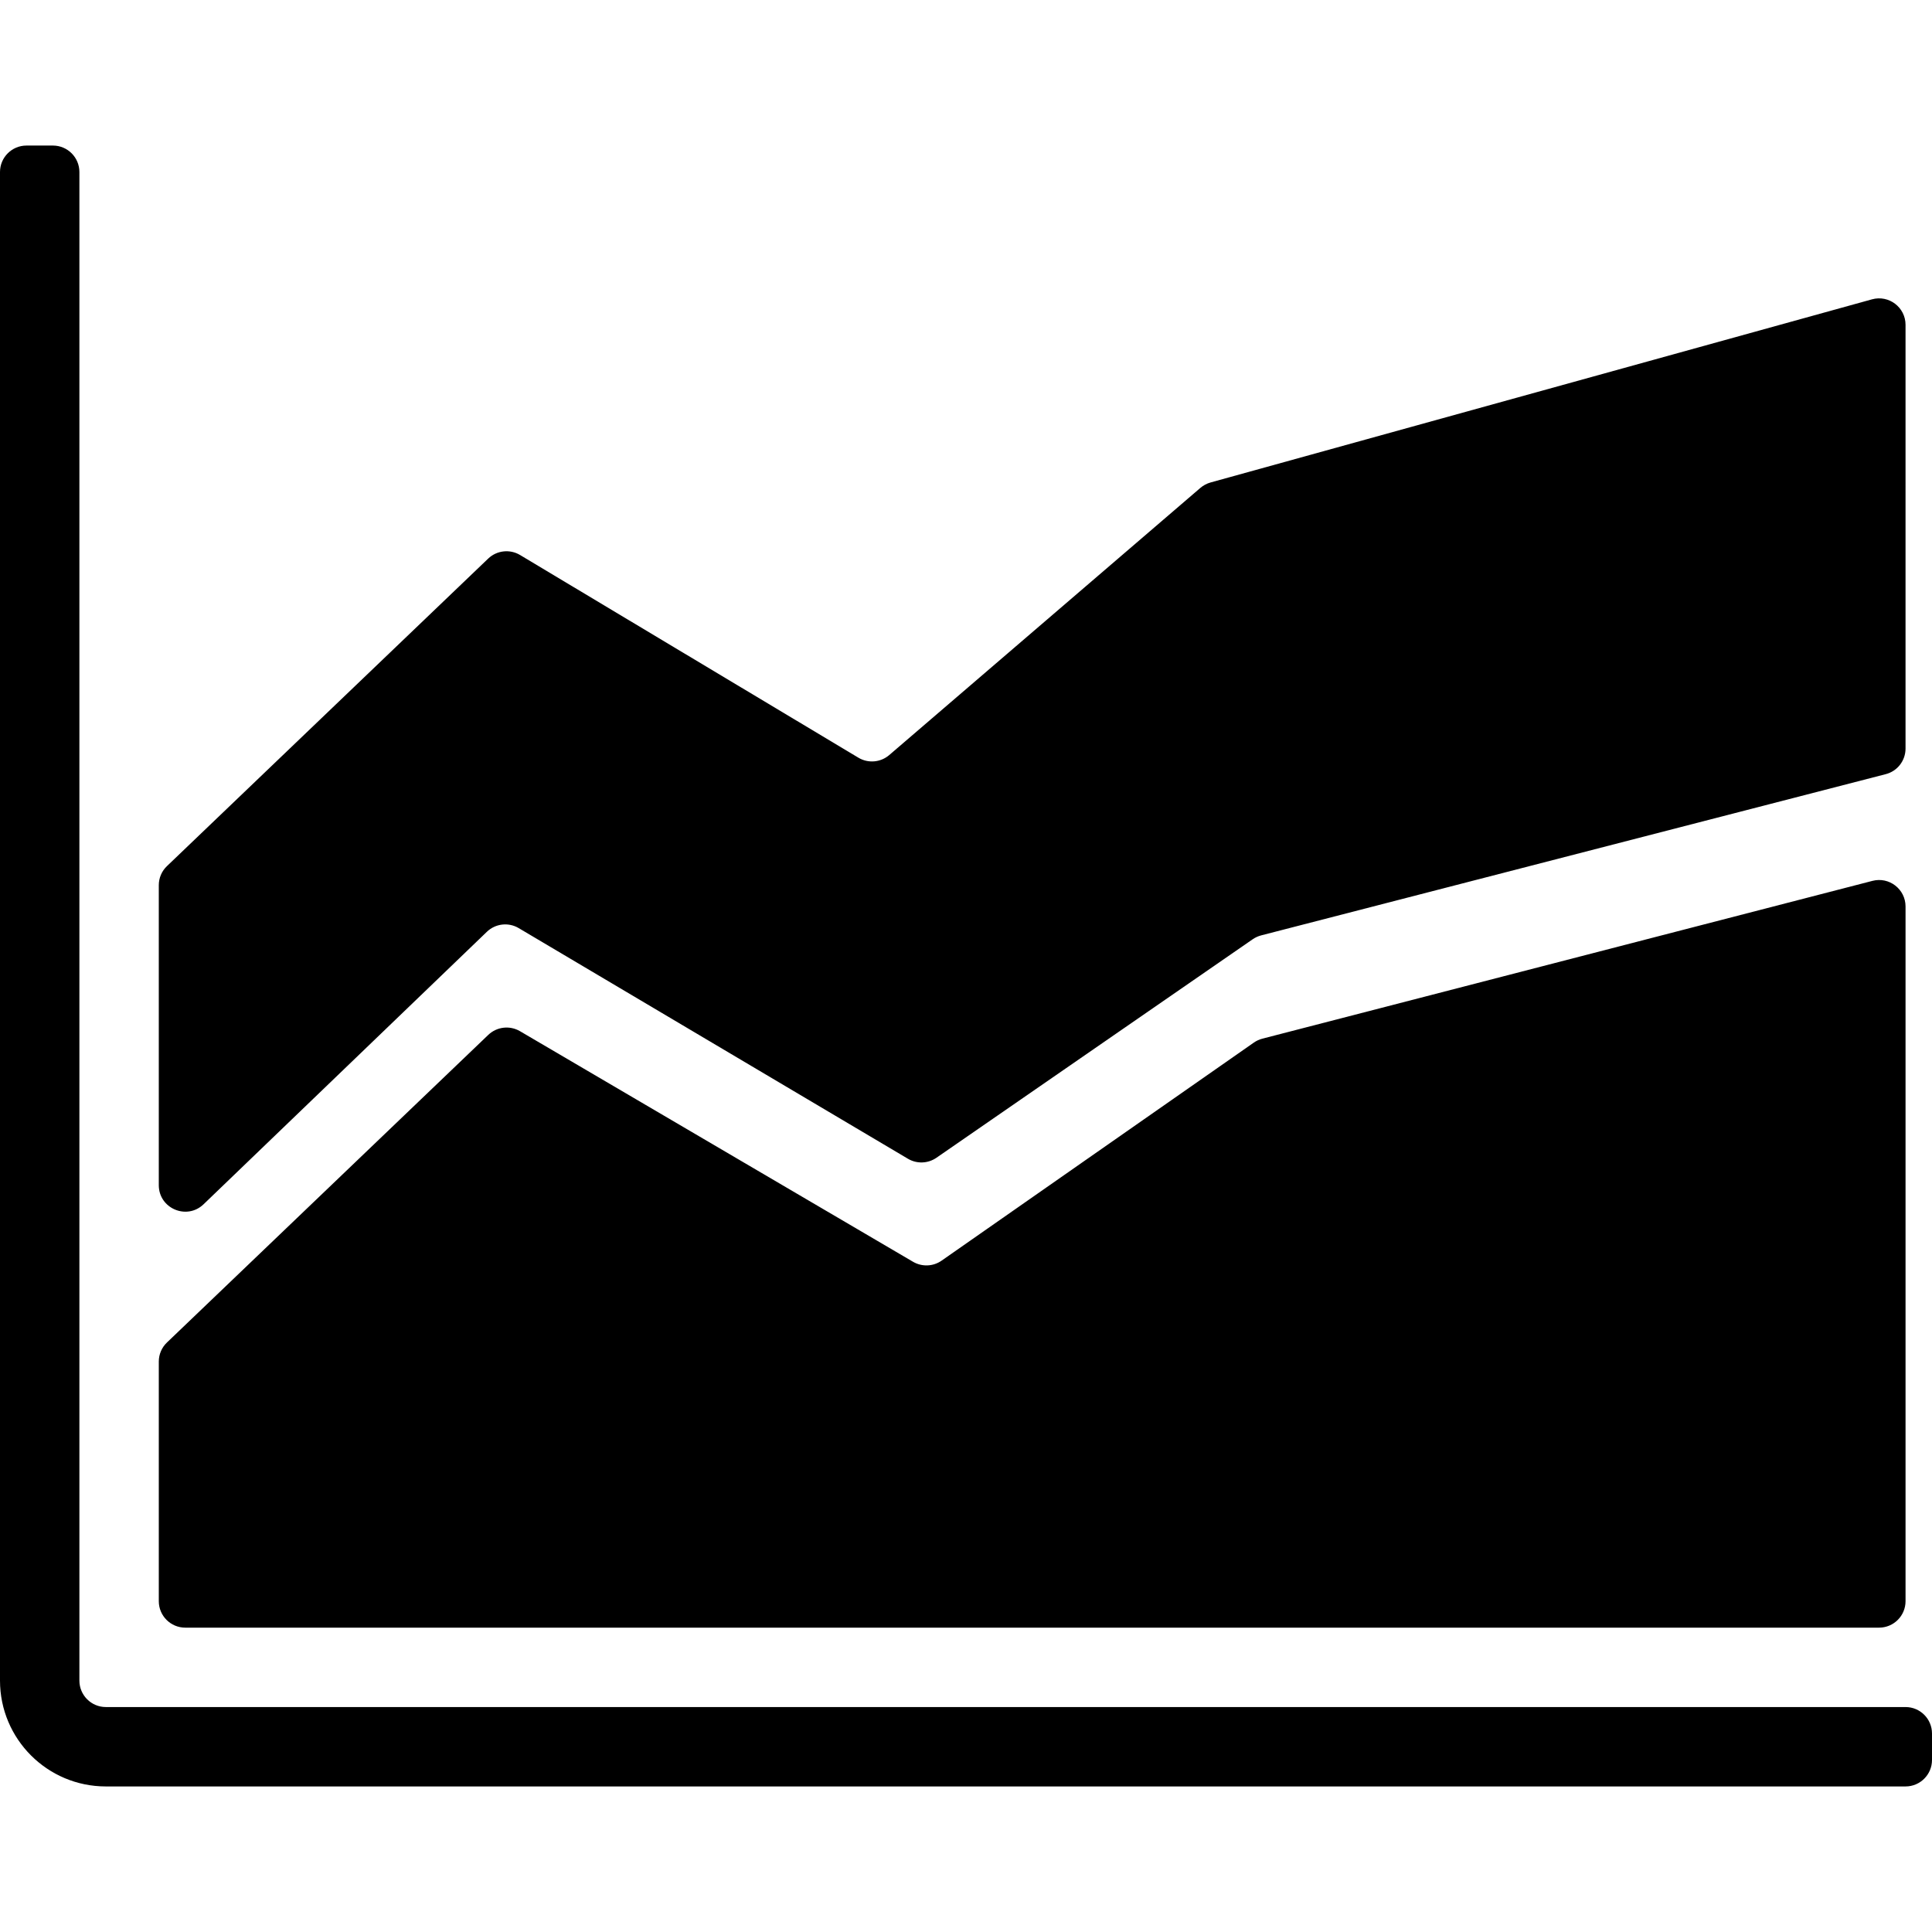 <?xml version="1.0" encoding="iso-8859-1"?>
<!-- Generator: Adobe Illustrator 16.0.0, SVG Export Plug-In . SVG Version: 6.00 Build 0)  -->
<!DOCTYPE svg PUBLIC "-//W3C//DTD SVG 1.1//EN" "http://www.w3.org/Graphics/SVG/1.1/DTD/svg11.dtd">
<svg version="1.1" id="Capa_1" xmlns="http://www.w3.org/2000/svg" xmlns:xlink="http://www.w3.org/1999/xlink" x="0px" y="0px"
	 width="496.399px" height="496.4px" viewBox="0 0 496.399 496.4" style="enable-background:new 0 0 496.399 496.4;"
	 xml:space="preserve">
<g>
	<path d="M496.399,445.4v6.8c0,3.754-3.046,6.8-6.8,6.8H27.2C12.179,459,0,446.821,0,431.799V44.2c0-3.753,3.046-6.8,6.8-6.8h6.8
		c3.754,0,6.8,3.046,6.8,6.8v387.6c0,3.754,3.046,6.801,6.8,6.801h462.4C493.354,438.6,496.399,441.646,496.399,445.4z
		 M308.421,125.358l-79.948,68.646c-2.224,1.904-5.413,2.176-7.922,0.673l-86.924-52.074c-2.625-1.571-5.984-1.197-8.194,0.918
		L42.901,222.53c-1.346,1.278-2.101,3.053-2.101,4.91v77.071c0,5.998,7.194,9.058,11.512,4.903l72.781-70
		c2.203-2.122,5.549-2.509,8.18-0.952l100.008,59.262c2.285,1.354,5.147,1.251,7.33-0.259l81.247-56.134
		c0.659-0.456,1.394-0.789,2.162-0.993l160.474-41.425c3.006-0.762,5.106-3.475,5.106-6.576V83.463c0-4.495-4.284-7.752-8.615-6.555
		l-169.952,47.056C310.066,124.236,309.176,124.712,308.421,125.358z M322.163,267.873l-80.233,56.031
		c-2.176,1.523-5.045,1.633-7.337,0.293L133.6,264.948c-2.625-1.536-5.95-1.148-8.146,0.952l-82.552,79.03
		c-1.346,1.278-2.101,3.053-2.101,4.909V411.4c0,3.753,3.046,6.8,6.8,6.8h435.2c3.754,0,6.8-3.047,6.8-6.8V232.907
		c0-4.447-4.195-7.698-8.5-6.583l-156.74,40.542C323.571,267.07,322.83,267.41,322.163,267.873z"/>
</g>
<g>
</g>
<g>
</g>
<g>
</g>
<g>
</g>
<g>
</g>
<g>
</g>
<g>
</g>
<g>
</g>
<g>
</g>
<g>
</g>
<g>
</g>
<g>
</g>
<g>
</g>
<g>
</g>
<g>
</g>
</svg>
